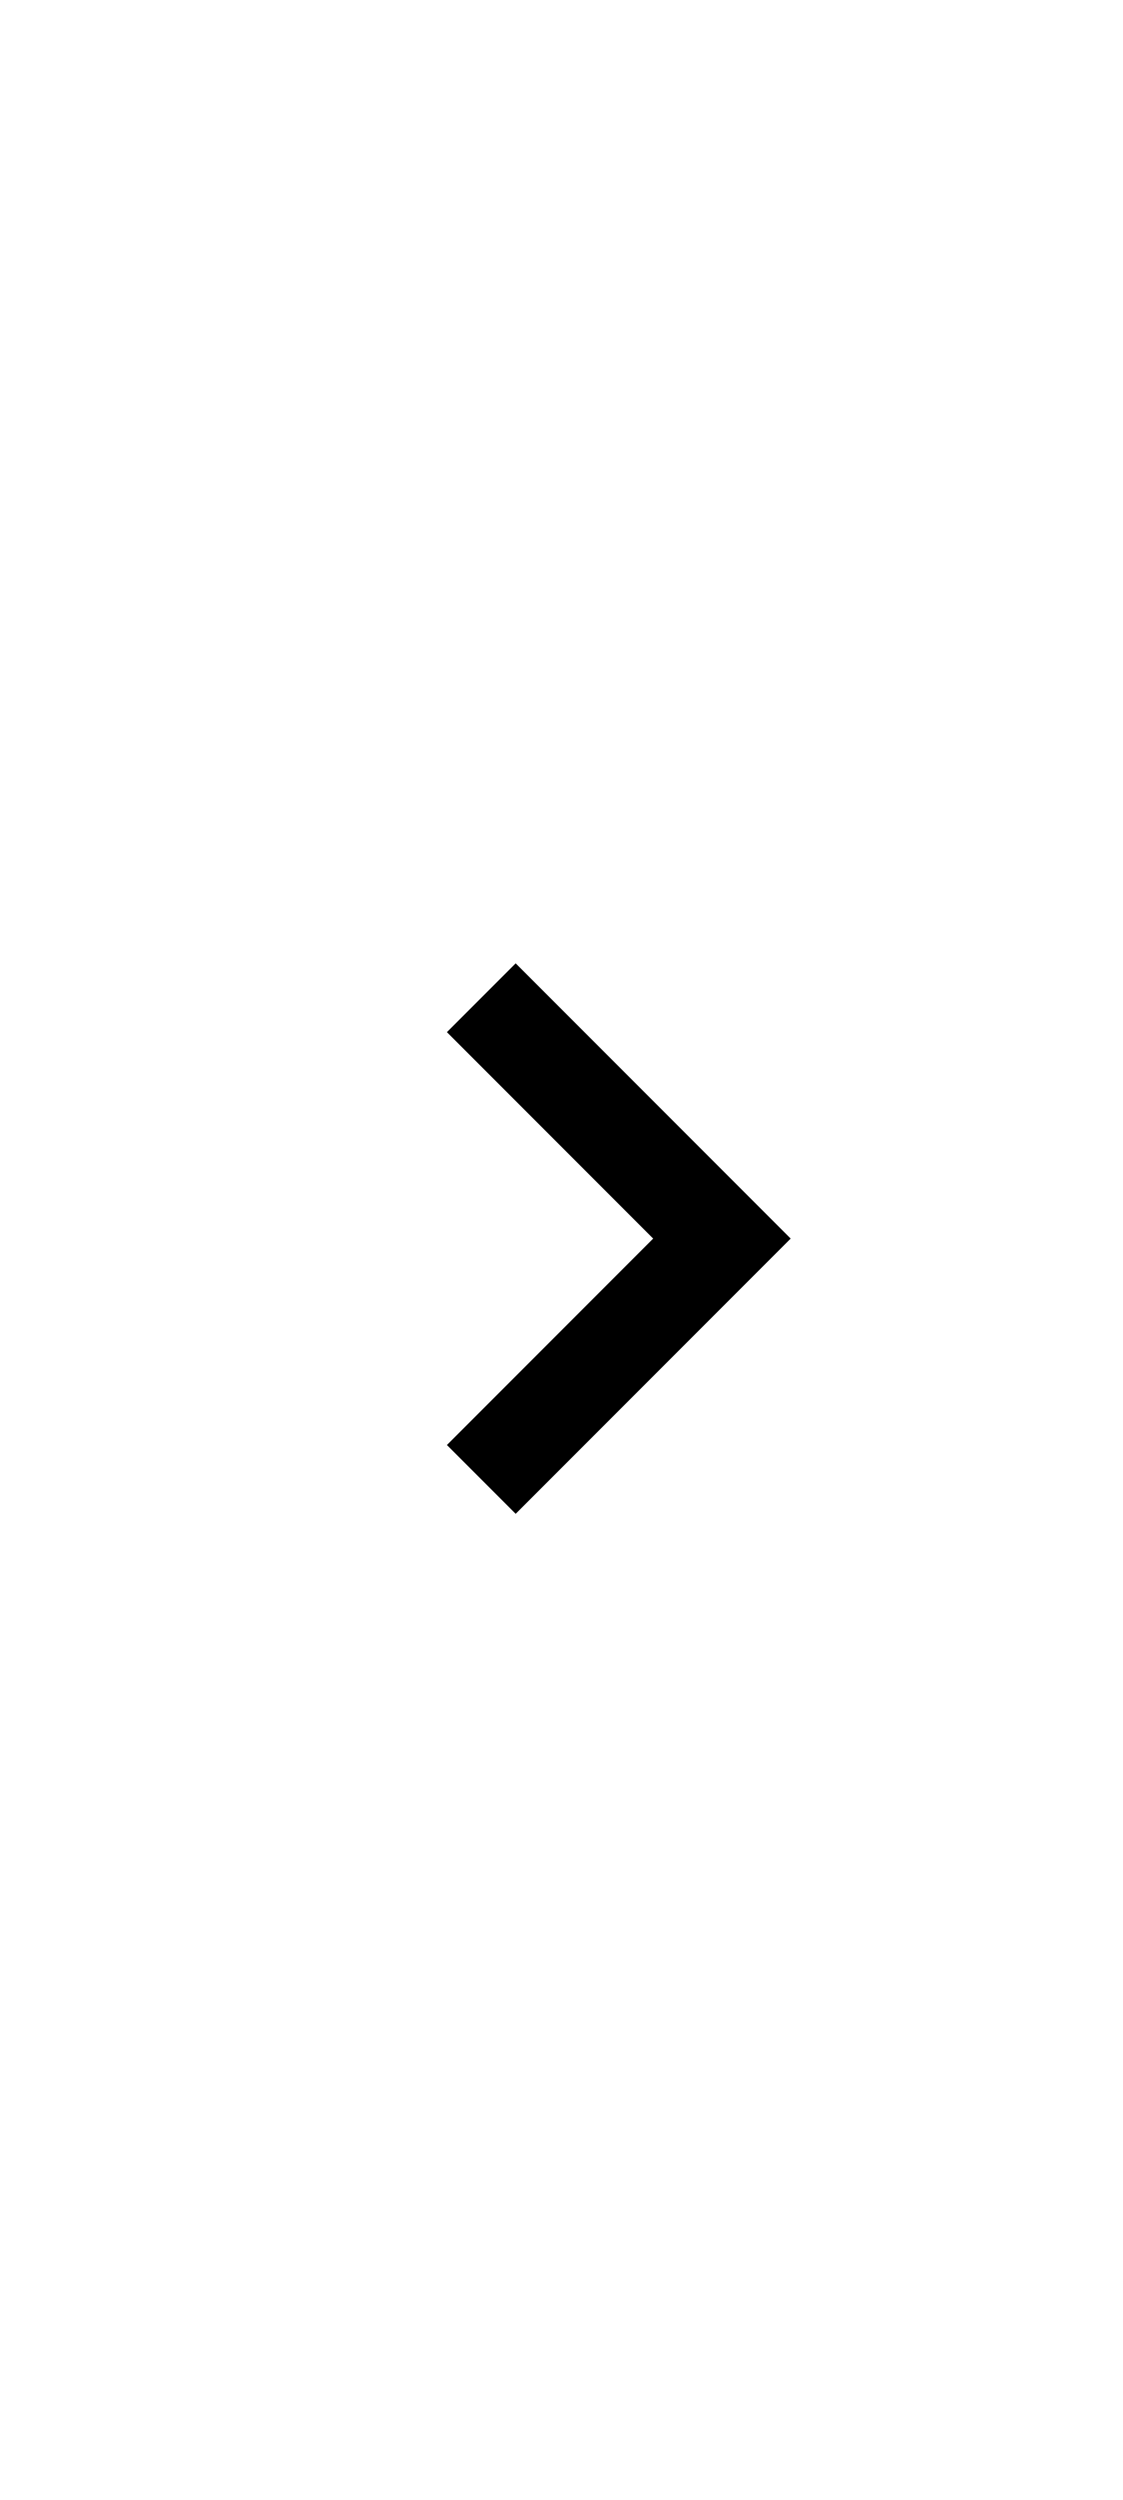 <svg width="49" height="109" viewBox="0 0 49 109" fill="none" xmlns="http://www.w3.org/2000/svg">
<g filter="url(#filter0_d_1628_909)">
<path d="M49 4H7C5.343 4 4 5.343 4 7V102C4 103.657 5.343 105 7 105H49V4Z" fill="white"/>
</g>
<path fill-rule="evenodd" clip-rule="evenodd" d="M22.5 42L19.5 45L28.5 54L19.5 63L22.5 66L34.5 54L22.5 42Z" fill="black"/>
<defs>
<filter id="filter0_d_1628_909" x="0" y="0" width="53" height="109" filterUnits="userSpaceOnUse" color-interpolation-filters="sRGB">
<feFlood flood-opacity="0" result="BackgroundImageFix"/>
<feColorMatrix in="SourceAlpha" type="matrix" values="0 0 0 0 0 0 0 0 0 0 0 0 0 0 0 0 0 0 127 0" result="hardAlpha"/>
<feOffset/>
<feGaussianBlur stdDeviation="2"/>
<feComposite in2="hardAlpha" operator="out"/>
<feColorMatrix type="matrix" values="0 0 0 0 0 0 0 0 0 0 0 0 0 0 0 0 0 0 0.25 0"/>
<feBlend mode="normal" in2="BackgroundImageFix" result="effect1_dropShadow_1628_909"/>
<feBlend mode="normal" in="SourceGraphic" in2="effect1_dropShadow_1628_909" result="shape"/>
</filter>
</defs>
</svg>
